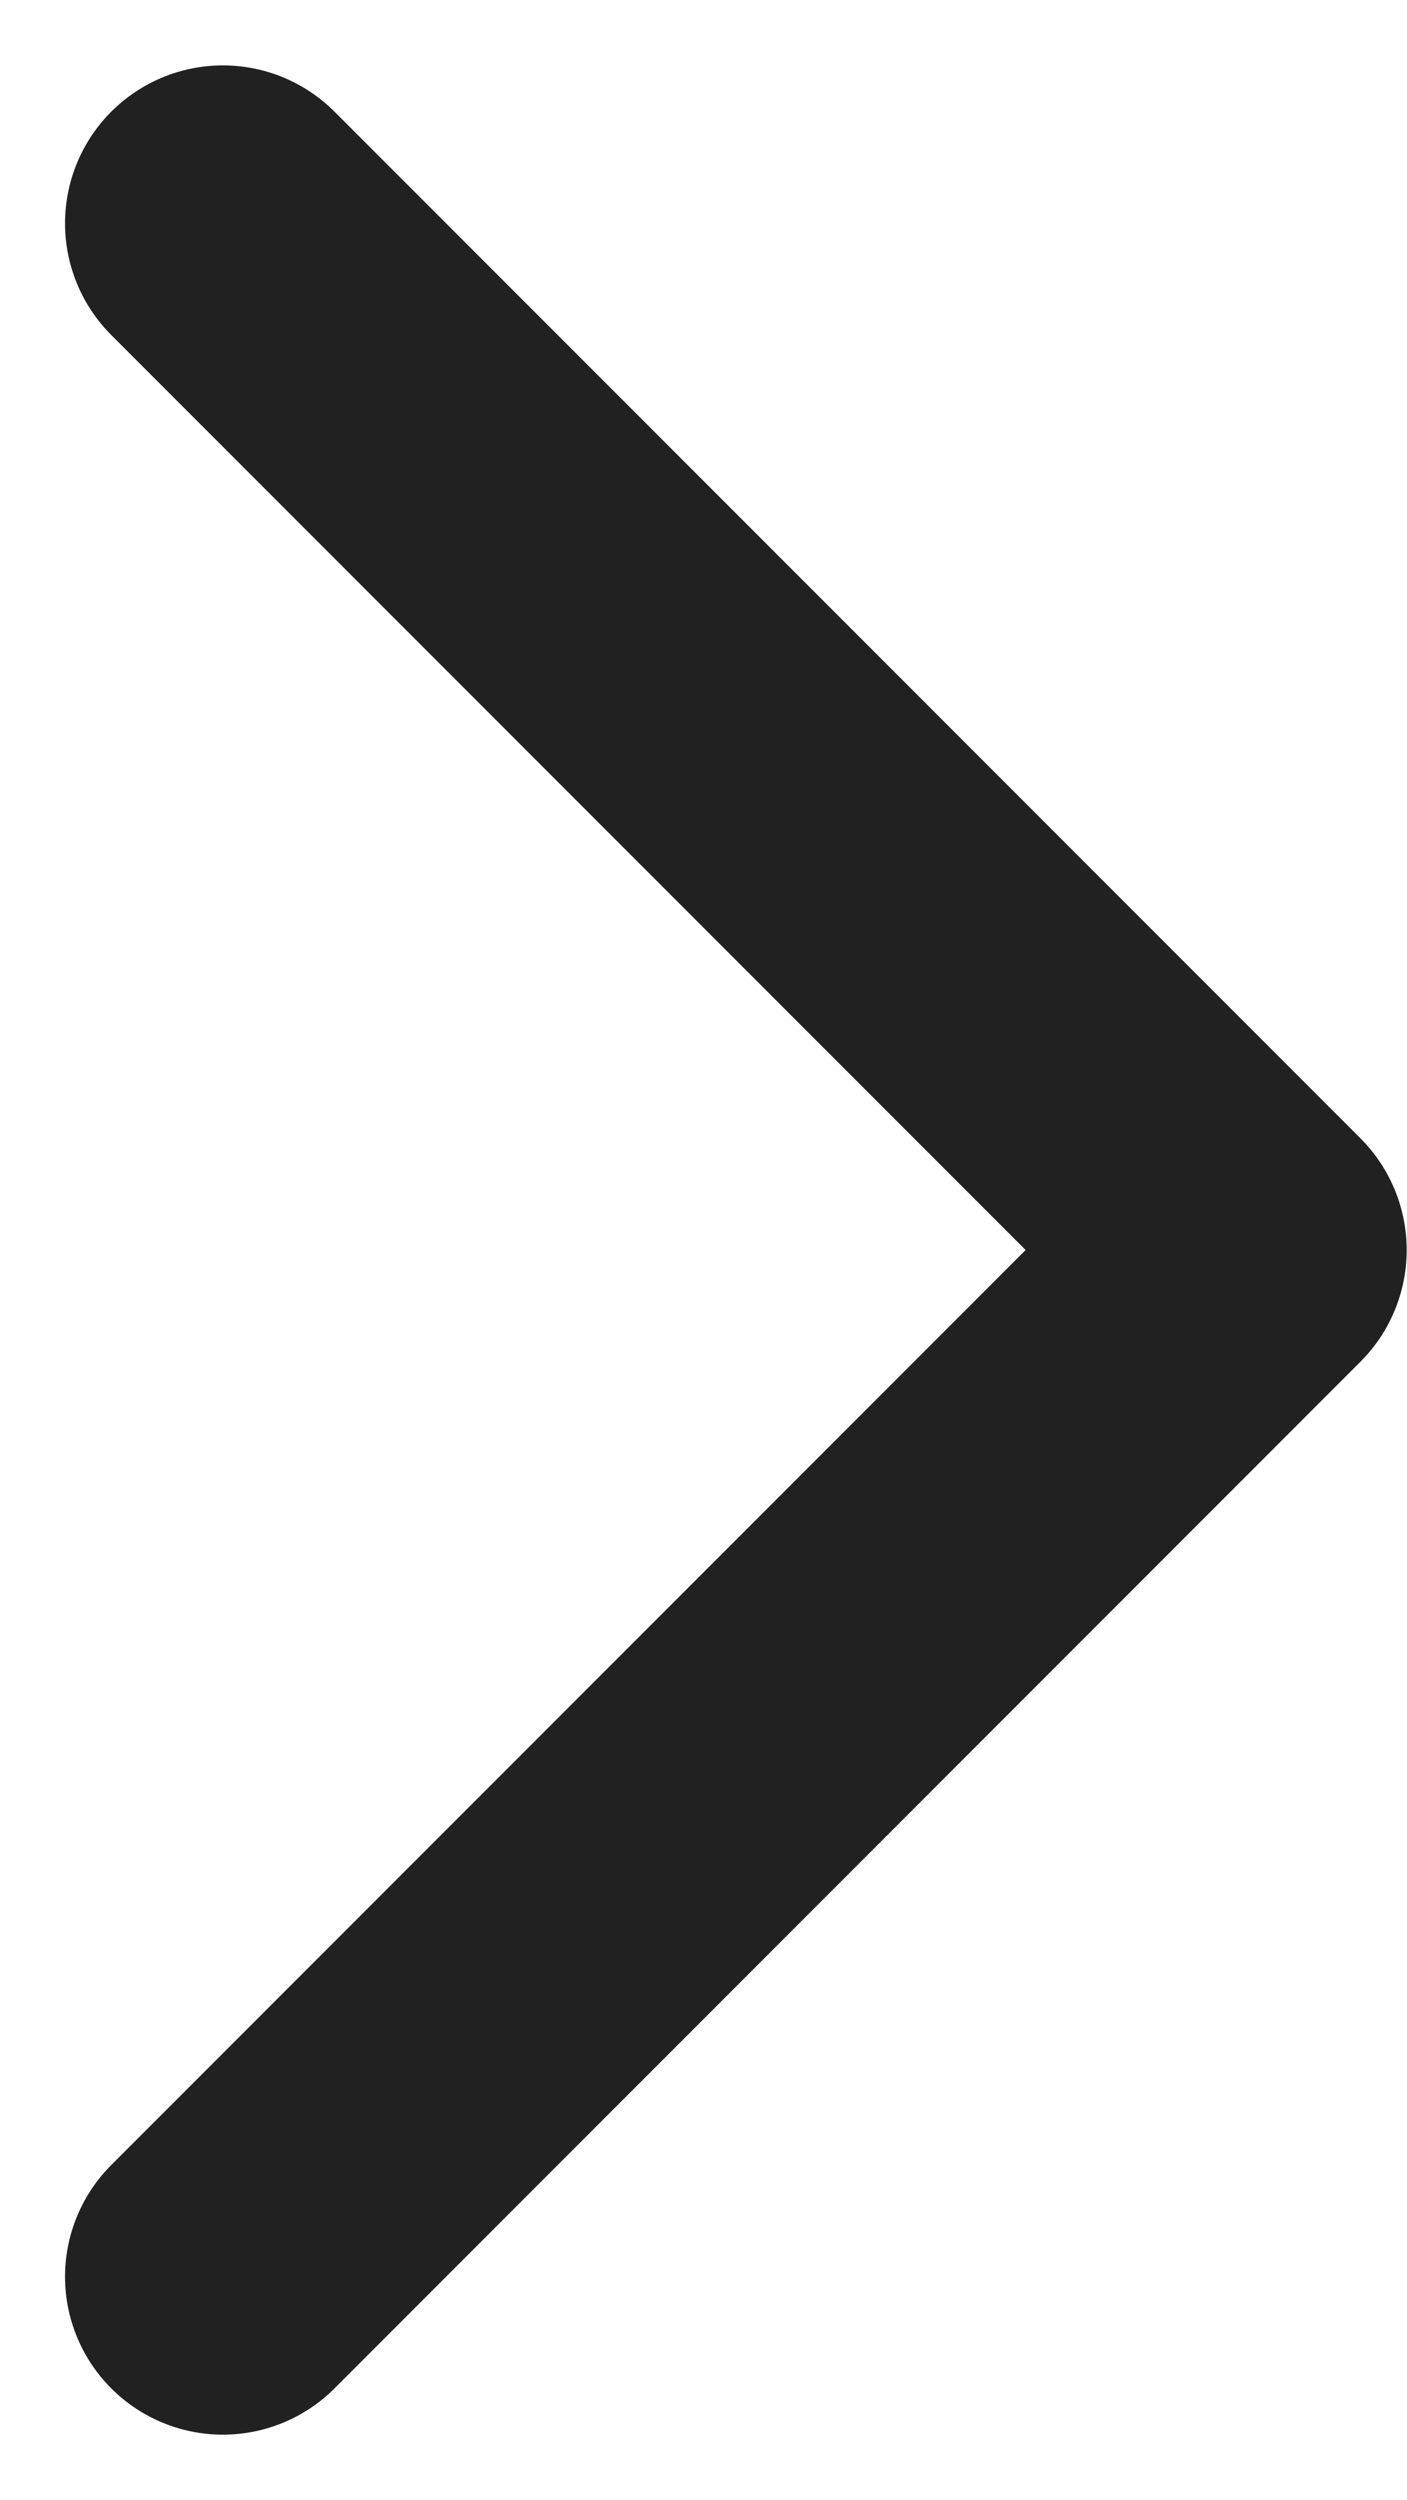 <svg xmlns="http://www.w3.org/2000/svg" width="8.914" height="15.828" viewBox="0 0 8.914 15.828">
  <path id="パス_587" data-name="パス 587" d="M2097.7,417.5l6.5,6.5-6.5,6.5" transform="translate(-2096.288 -416.086)" fill="none" stroke="#212121" stroke-linecap="round" stroke-linejoin="round" stroke-width="2"/>
</svg>
